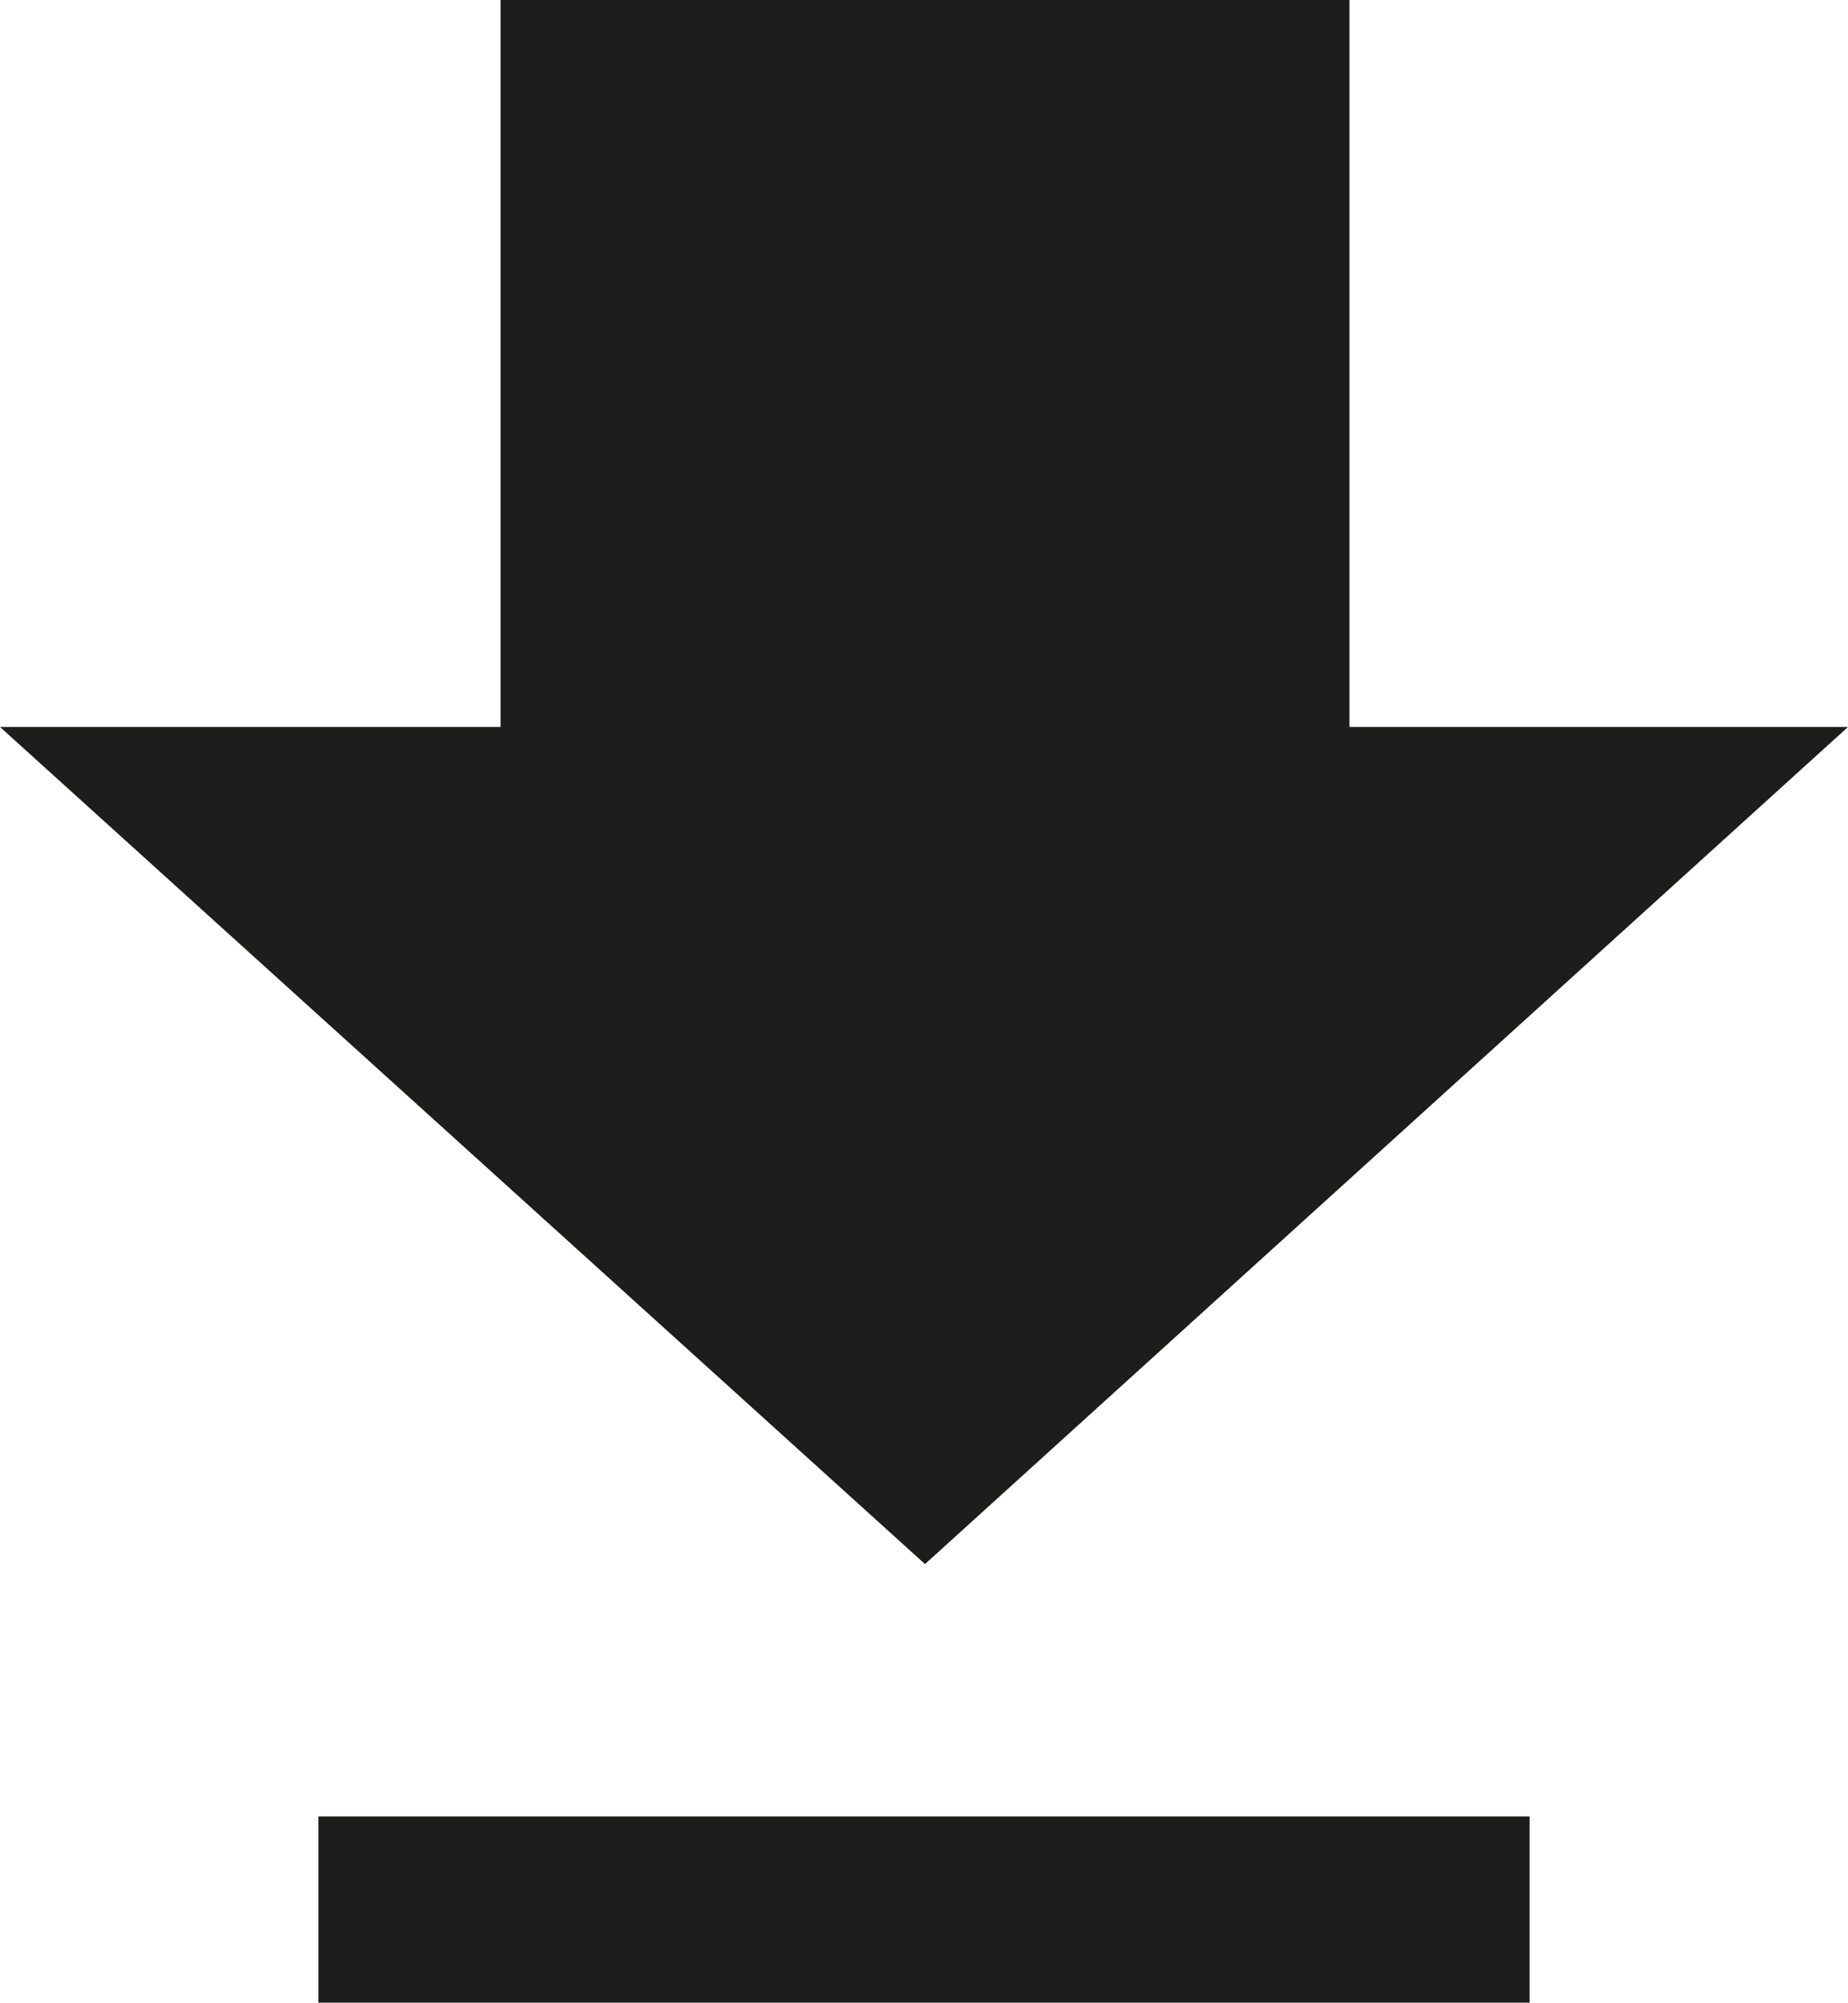 <?xml version="1.0" encoding="UTF-8"?>
<svg id="Calque_1" xmlns="http://www.w3.org/2000/svg" version="1.1" viewBox="0 0 92.3 100">
  <!-- Generator: Adobe Illustrator 29.1.0, SVG Export Plug-In . SVG Version: 2.1.0 Build 142)  -->
  <defs>
    <style>
      .st0 {
        fill: #1d1d1b;
      }
    </style>
  </defs>
  <polygon class="st0" points="76.4 100 15.9 100 15.9 90.7 76.4 90.7 76.4 100 76.4 100"/>
  <polygon class="st0" points="46.2 78.1 0 36.3 25 36.3 25 0 67.4 0 67.4 36.3 92.3 36.3 46.2 78.1"/>
</svg>